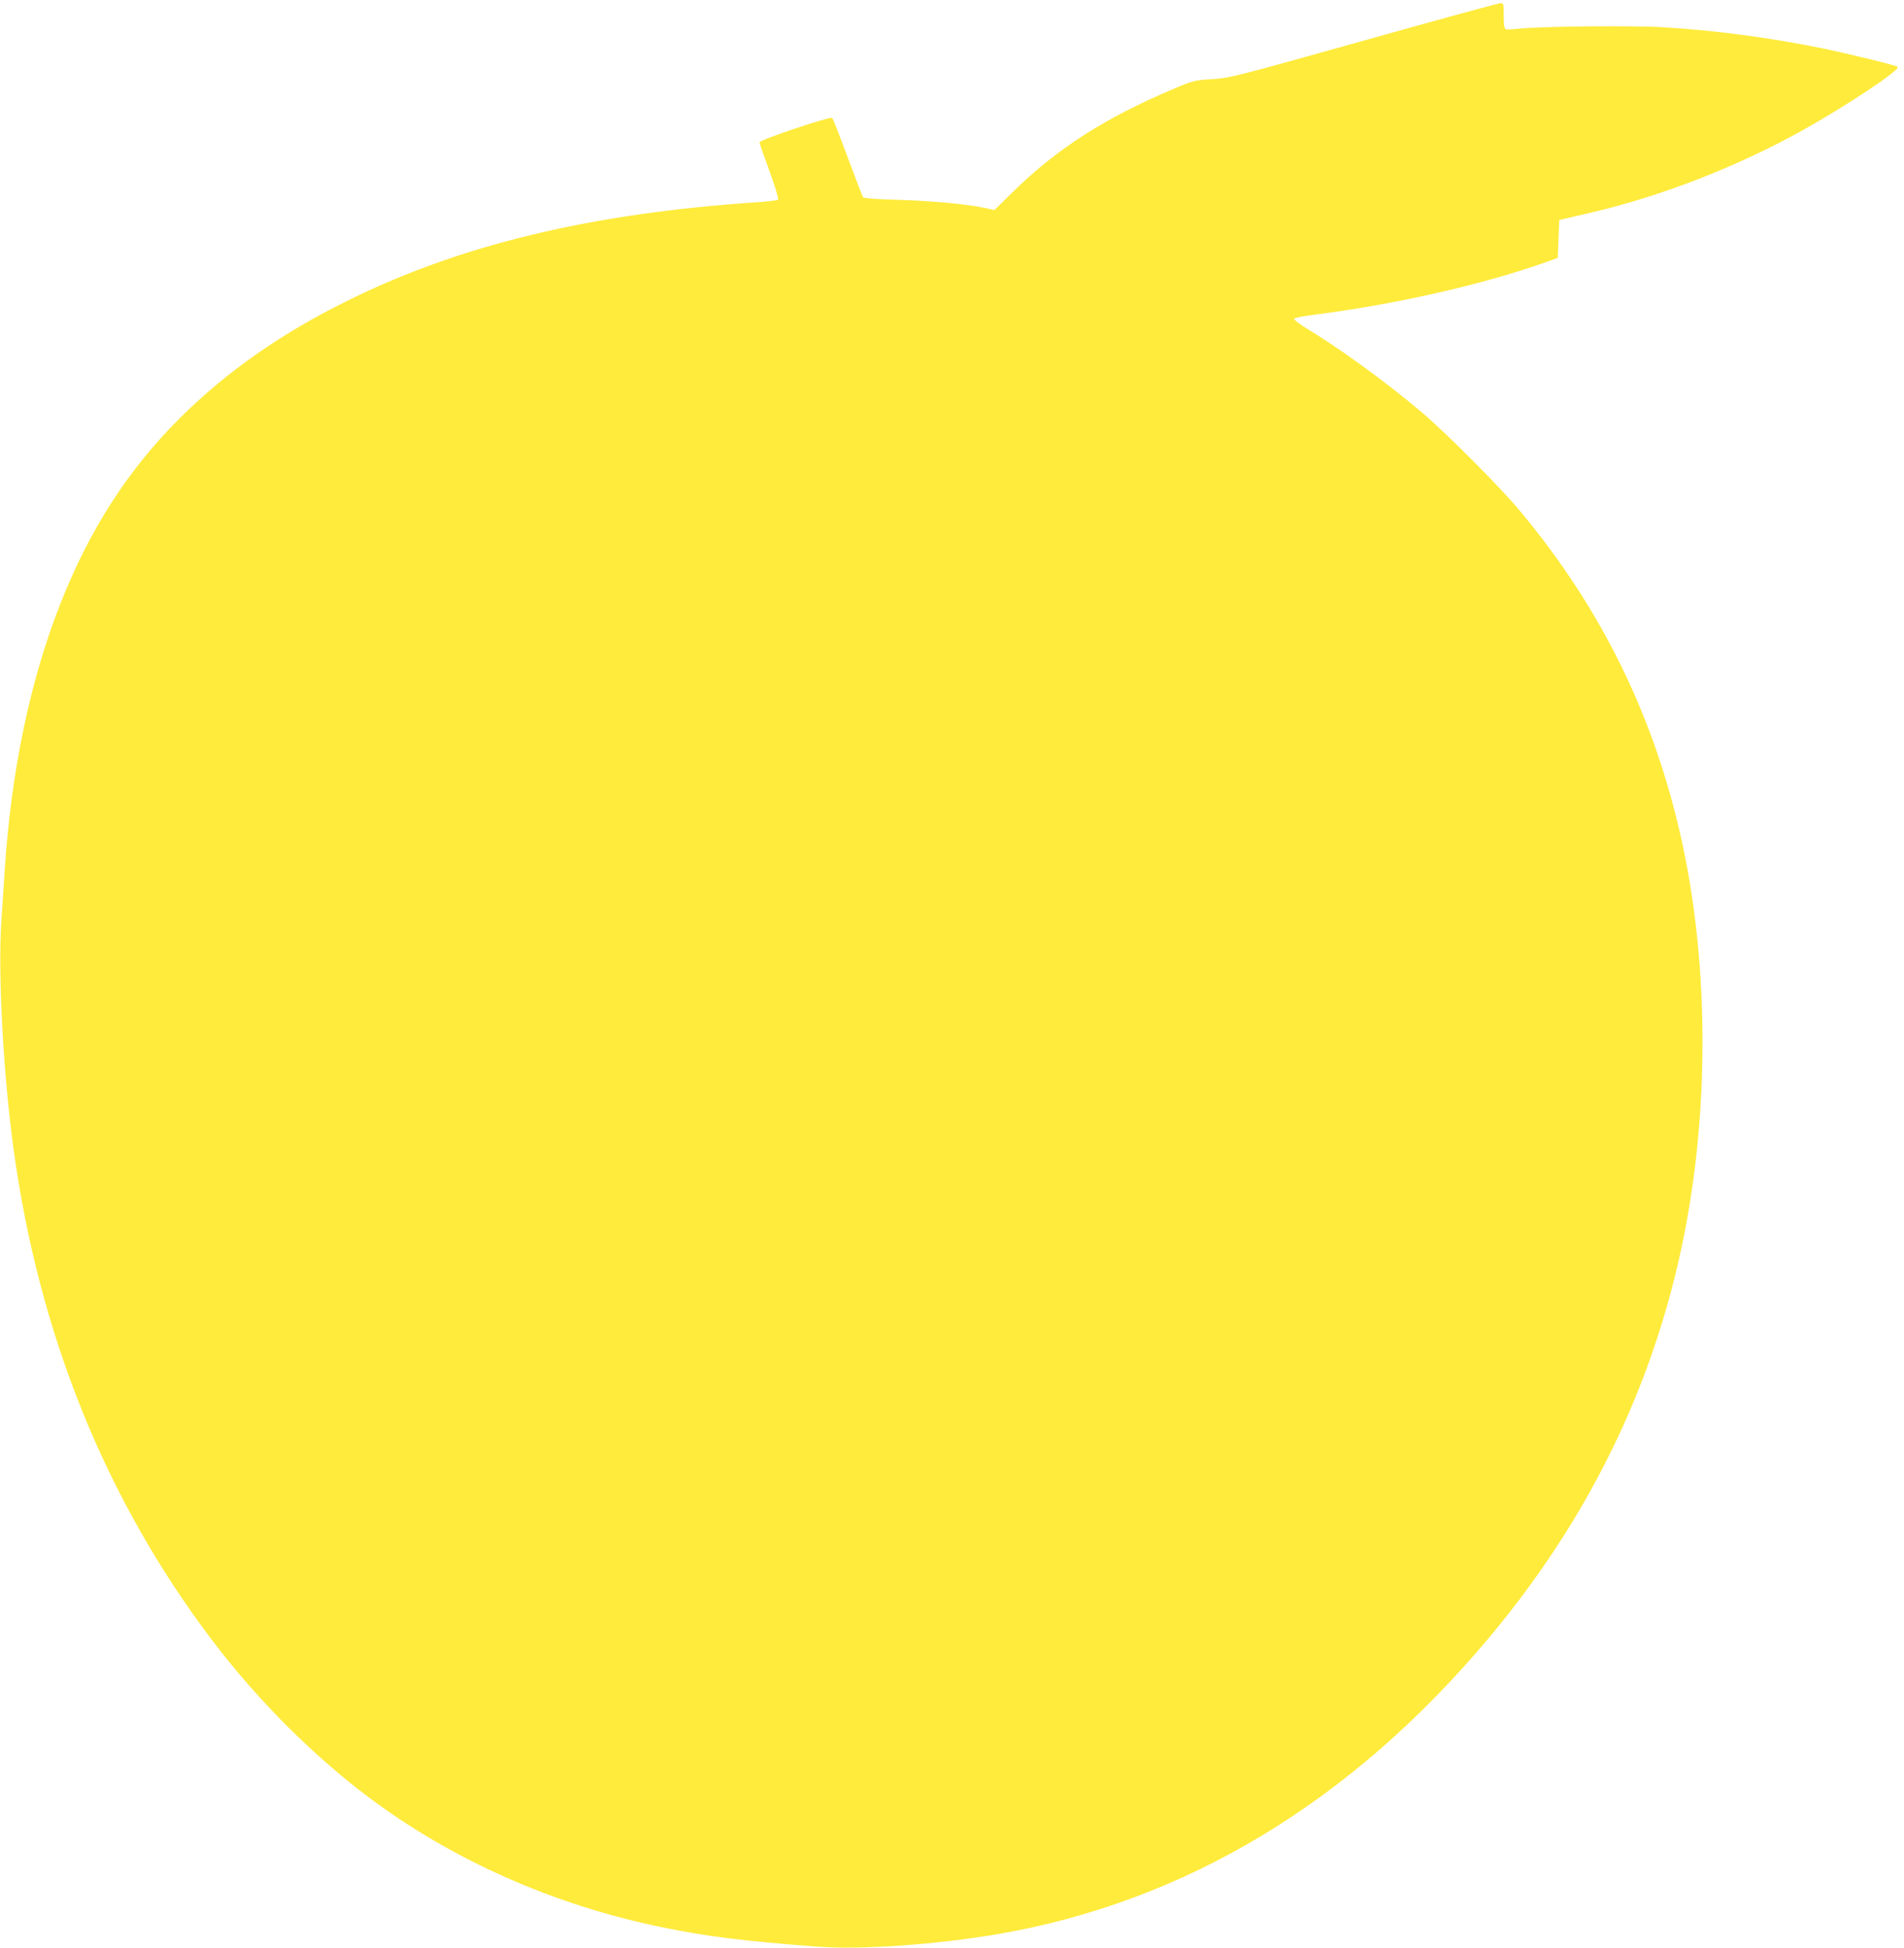<?xml version="1.0" standalone="no"?>
<!DOCTYPE svg PUBLIC "-//W3C//DTD SVG 20010904//EN"
 "http://www.w3.org/TR/2001/REC-SVG-20010904/DTD/svg10.dtd">
<svg version="1.0" xmlns="http://www.w3.org/2000/svg"
 width="1251pt" height="1280pt" viewBox="0 0 1251 1280"
 preserveAspectRatio="xMidYMid meet">
<g transform="translate(0,1280) scale(0.1,-0.1)"
fill="#ffeb3b" stroke="none">
<path d="M8960 12533 c-847 -237 -879 -246 -995 -253 -114 -7 -126 -10 -240
-58 -459 -193 -775 -394 -1071 -684 l-120 -118 -70 15 c-121 25 -352 46 -572
52 -134 4 -215 10 -221 17 -5 6 -50 124 -101 261 -51 138 -97 255 -102 260
-11 12 -478 -144 -478 -160 0 -6 30 -92 66 -190 37 -102 61 -182 56 -187 -5
-5 -73 -13 -153 -18 -1080 -74 -1925 -277 -2664 -640 -441 -216 -807 -472
-1116 -780 -339 -339 -591 -730 -783 -1219 -198 -502 -323 -1100 -365 -1751
-6 -85 -16 -234 -22 -330 -23 -341 11 -983 77 -1478 165 -1231 605 -2323 1310
-3253 292 -385 657 -751 1021 -1025 553 -416 1225 -714 1938 -859 299 -61 526
-89 1011 -126 289 -22 774 12 1184 81 1238 211 2331 870 3237 1953 729 871
1175 1861 1332 2957 108 751 85 1561 -65 2255 -178 824 -526 1538 -1065 2185
-131 158 -486 514 -649 652 -245 206 -529 413 -768 558 -39 25 -71 49 -69 55
2 5 48 16 103 23 557 70 1137 201 1564 354 l65 23 5 124 5 125 50 12 c28 6
101 24 163 38 459 107 953 300 1379 536 299 167 658 406 631 421 -23 13 -319
85 -503 123 -347 70 -692 116 -1040 137 -197 12 -814 6 -950 -10 -38 -4 -76
-6 -82 -3 -9 3 -13 30 -13 88 0 81 -1 84 -22 83 -13 0 -417 -111 -898 -246z"/>
</g>
</svg>
